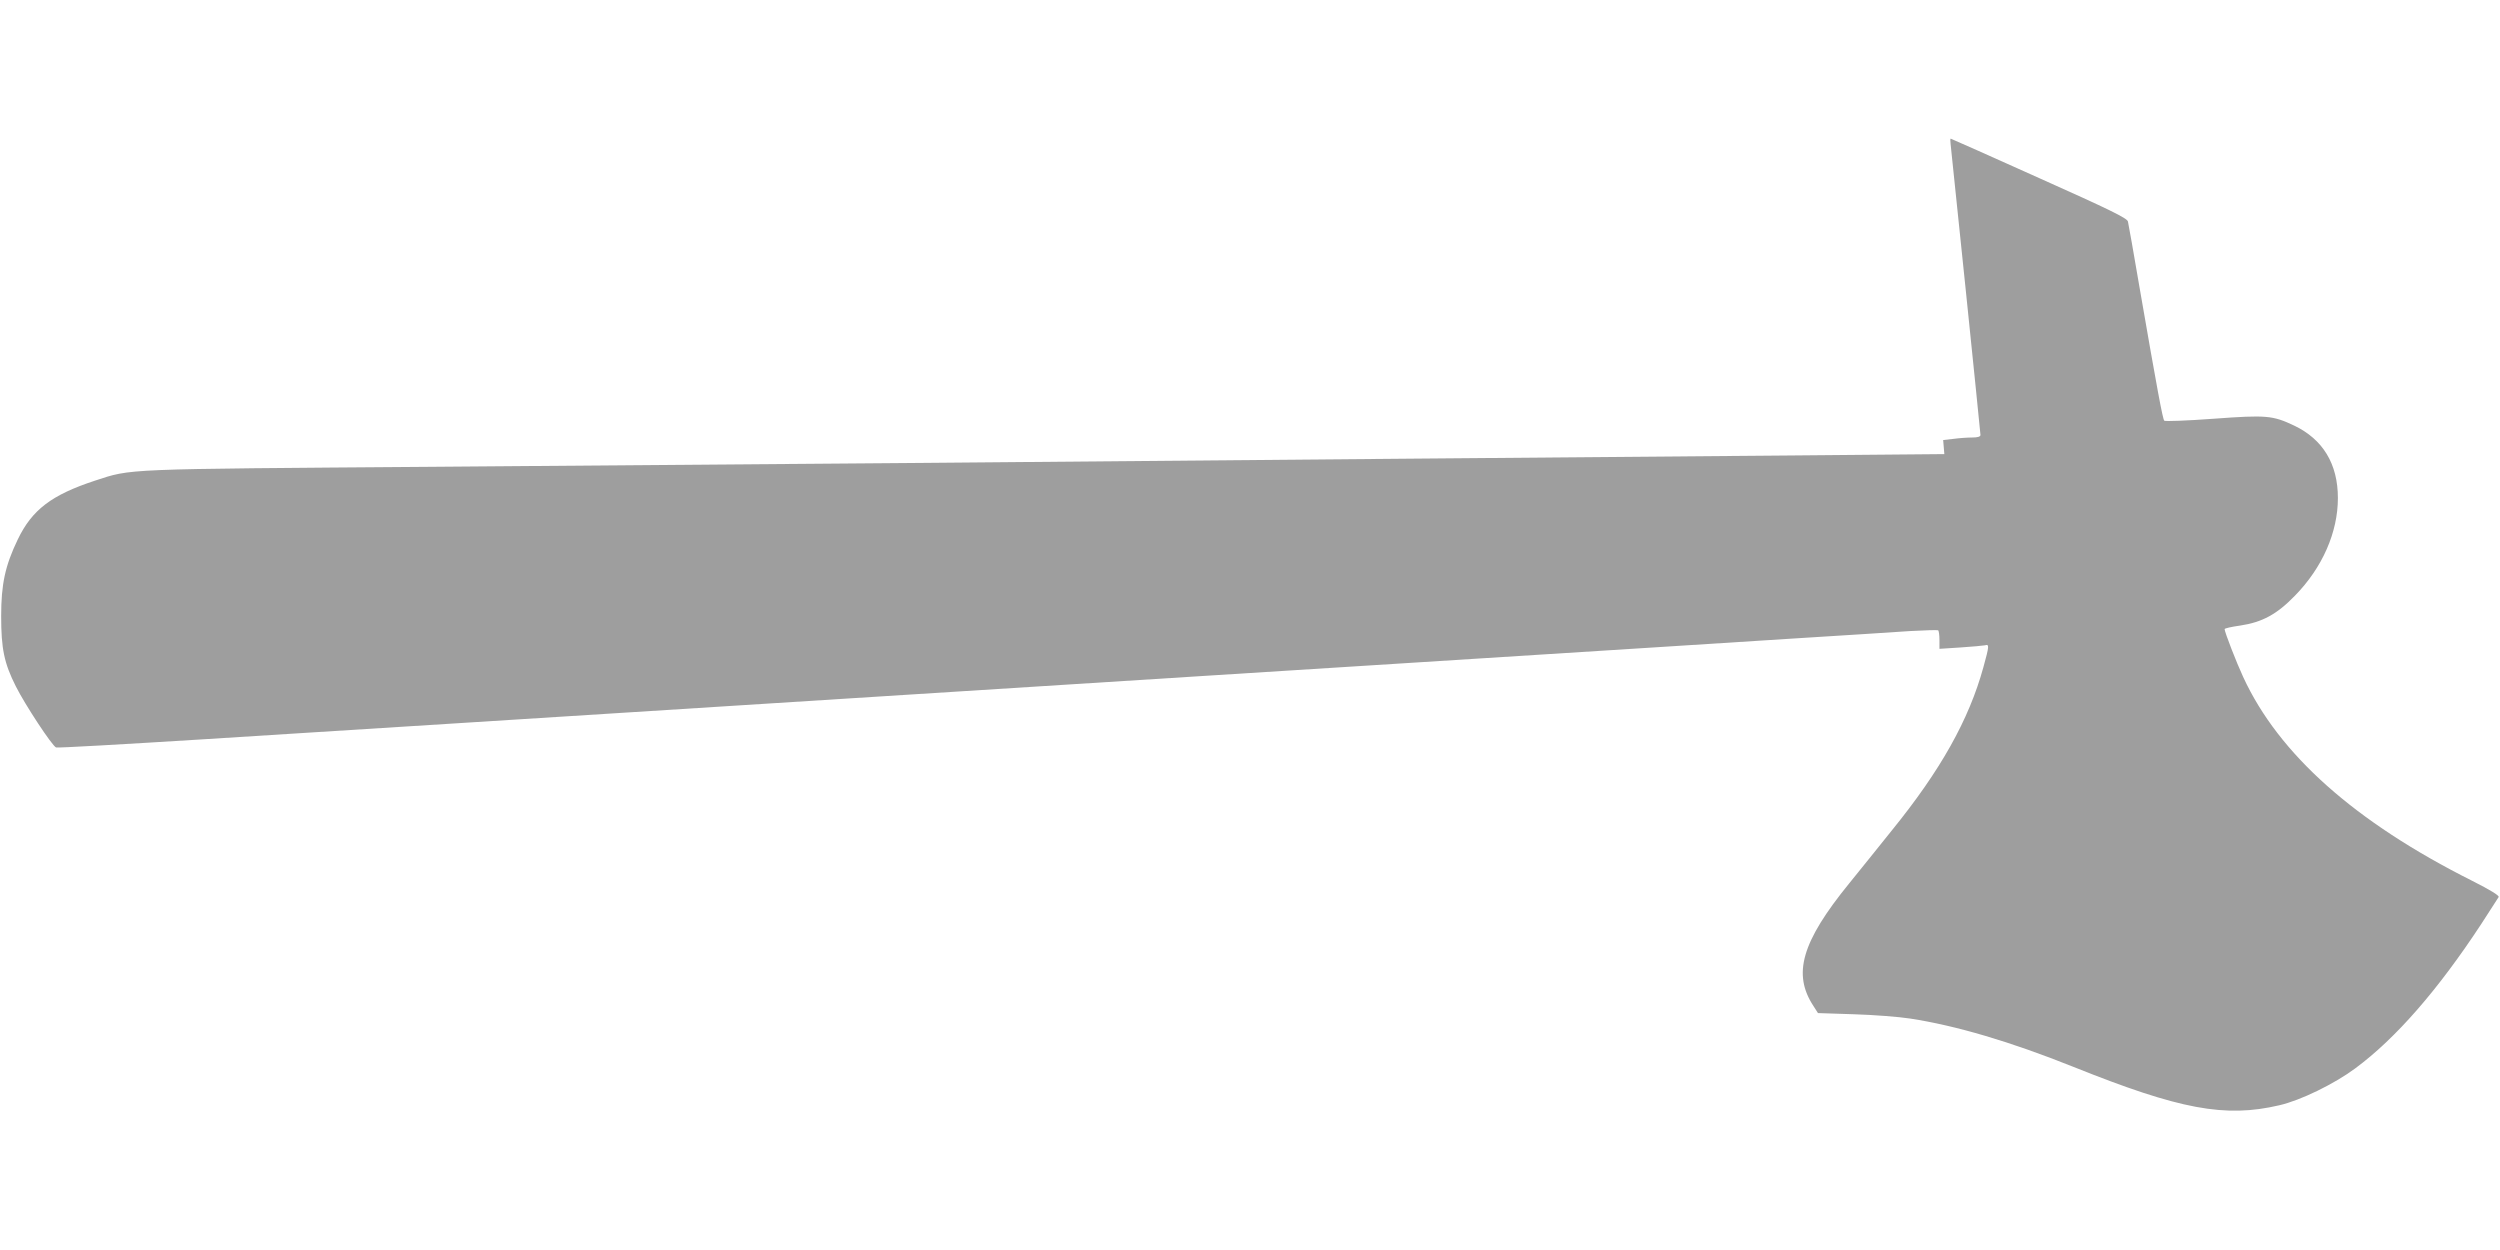 <?xml version="1.0" standalone="no"?>
<!DOCTYPE svg PUBLIC "-//W3C//DTD SVG 20010904//EN"
 "http://www.w3.org/TR/2001/REC-SVG-20010904/DTD/svg10.dtd">
<svg version="1.0" xmlns="http://www.w3.org/2000/svg"
 width="1280pt" height="640pt" viewBox="0 0 1280 640"
 preserveAspectRatio="xMidYMid meet">
<g transform="translate(0,640) scale(0.1,-0.1)"
fill="#9e9e9e" stroke="none">
<path d="M9987 5663 c6 -49 153 -1478 153 -1490 0 -9 -15 -13 -42 -13 -24 0
-67 -3 -96 -7 l-53 -6 3 -36 3 -36 -785 -7 c-877 -7 -2843 -24 -4435 -38 -577
-5 -1711 -14 -2520 -20 -1605 -12 -1538 -9 -1729 -71 -222 -73 -322 -149 -395
-301 -65 -135 -85 -229 -85 -393 0 -166 15 -240 75 -359 47 -94 186 -305 206
-313 7 -3 341 16 741 41 400 25 1013 64 1362 86 349 22 847 54 1105 70 426 27
1424 90 2680 170 259 16 650 41 870 55 811 51 1196 76 1420 90 127 8 444 28
705 45 261 16 536 34 610 39 74 4 138 6 143 4 4 -2 7 -25 7 -50 l0 -45 108 7
c59 4 115 9 125 11 23 7 22 -3 -8 -112 -74 -269 -219 -528 -469 -836 -66 -83
-165 -205 -219 -272 -243 -299 -290 -463 -182 -627 l23 -36 184 -6 c100 -3
230 -13 288 -22 234 -36 510 -117 835 -247 546 -219 777 -262 1055 -197 109
25 281 109 389 189 208 154 423 401 645 739 45 69 85 131 89 138 5 7 -42 36
-135 83 -602 302 -991 649 -1173 1044 -34 73 -95 230 -95 245 0 4 36 12 79 18
114 17 189 58 281 153 141 144 220 325 220 500 0 175 -77 301 -224 371 -110
52 -141 55 -413 35 -136 -10 -248 -14 -252 -10 -8 9 -35 153 -126 679 -30 176
-57 329 -60 341 -4 17 -94 61 -454 222 -247 111 -451 202 -453 202 -3 0 -3
-12 -1 -27z"/>
</g>
</svg>
